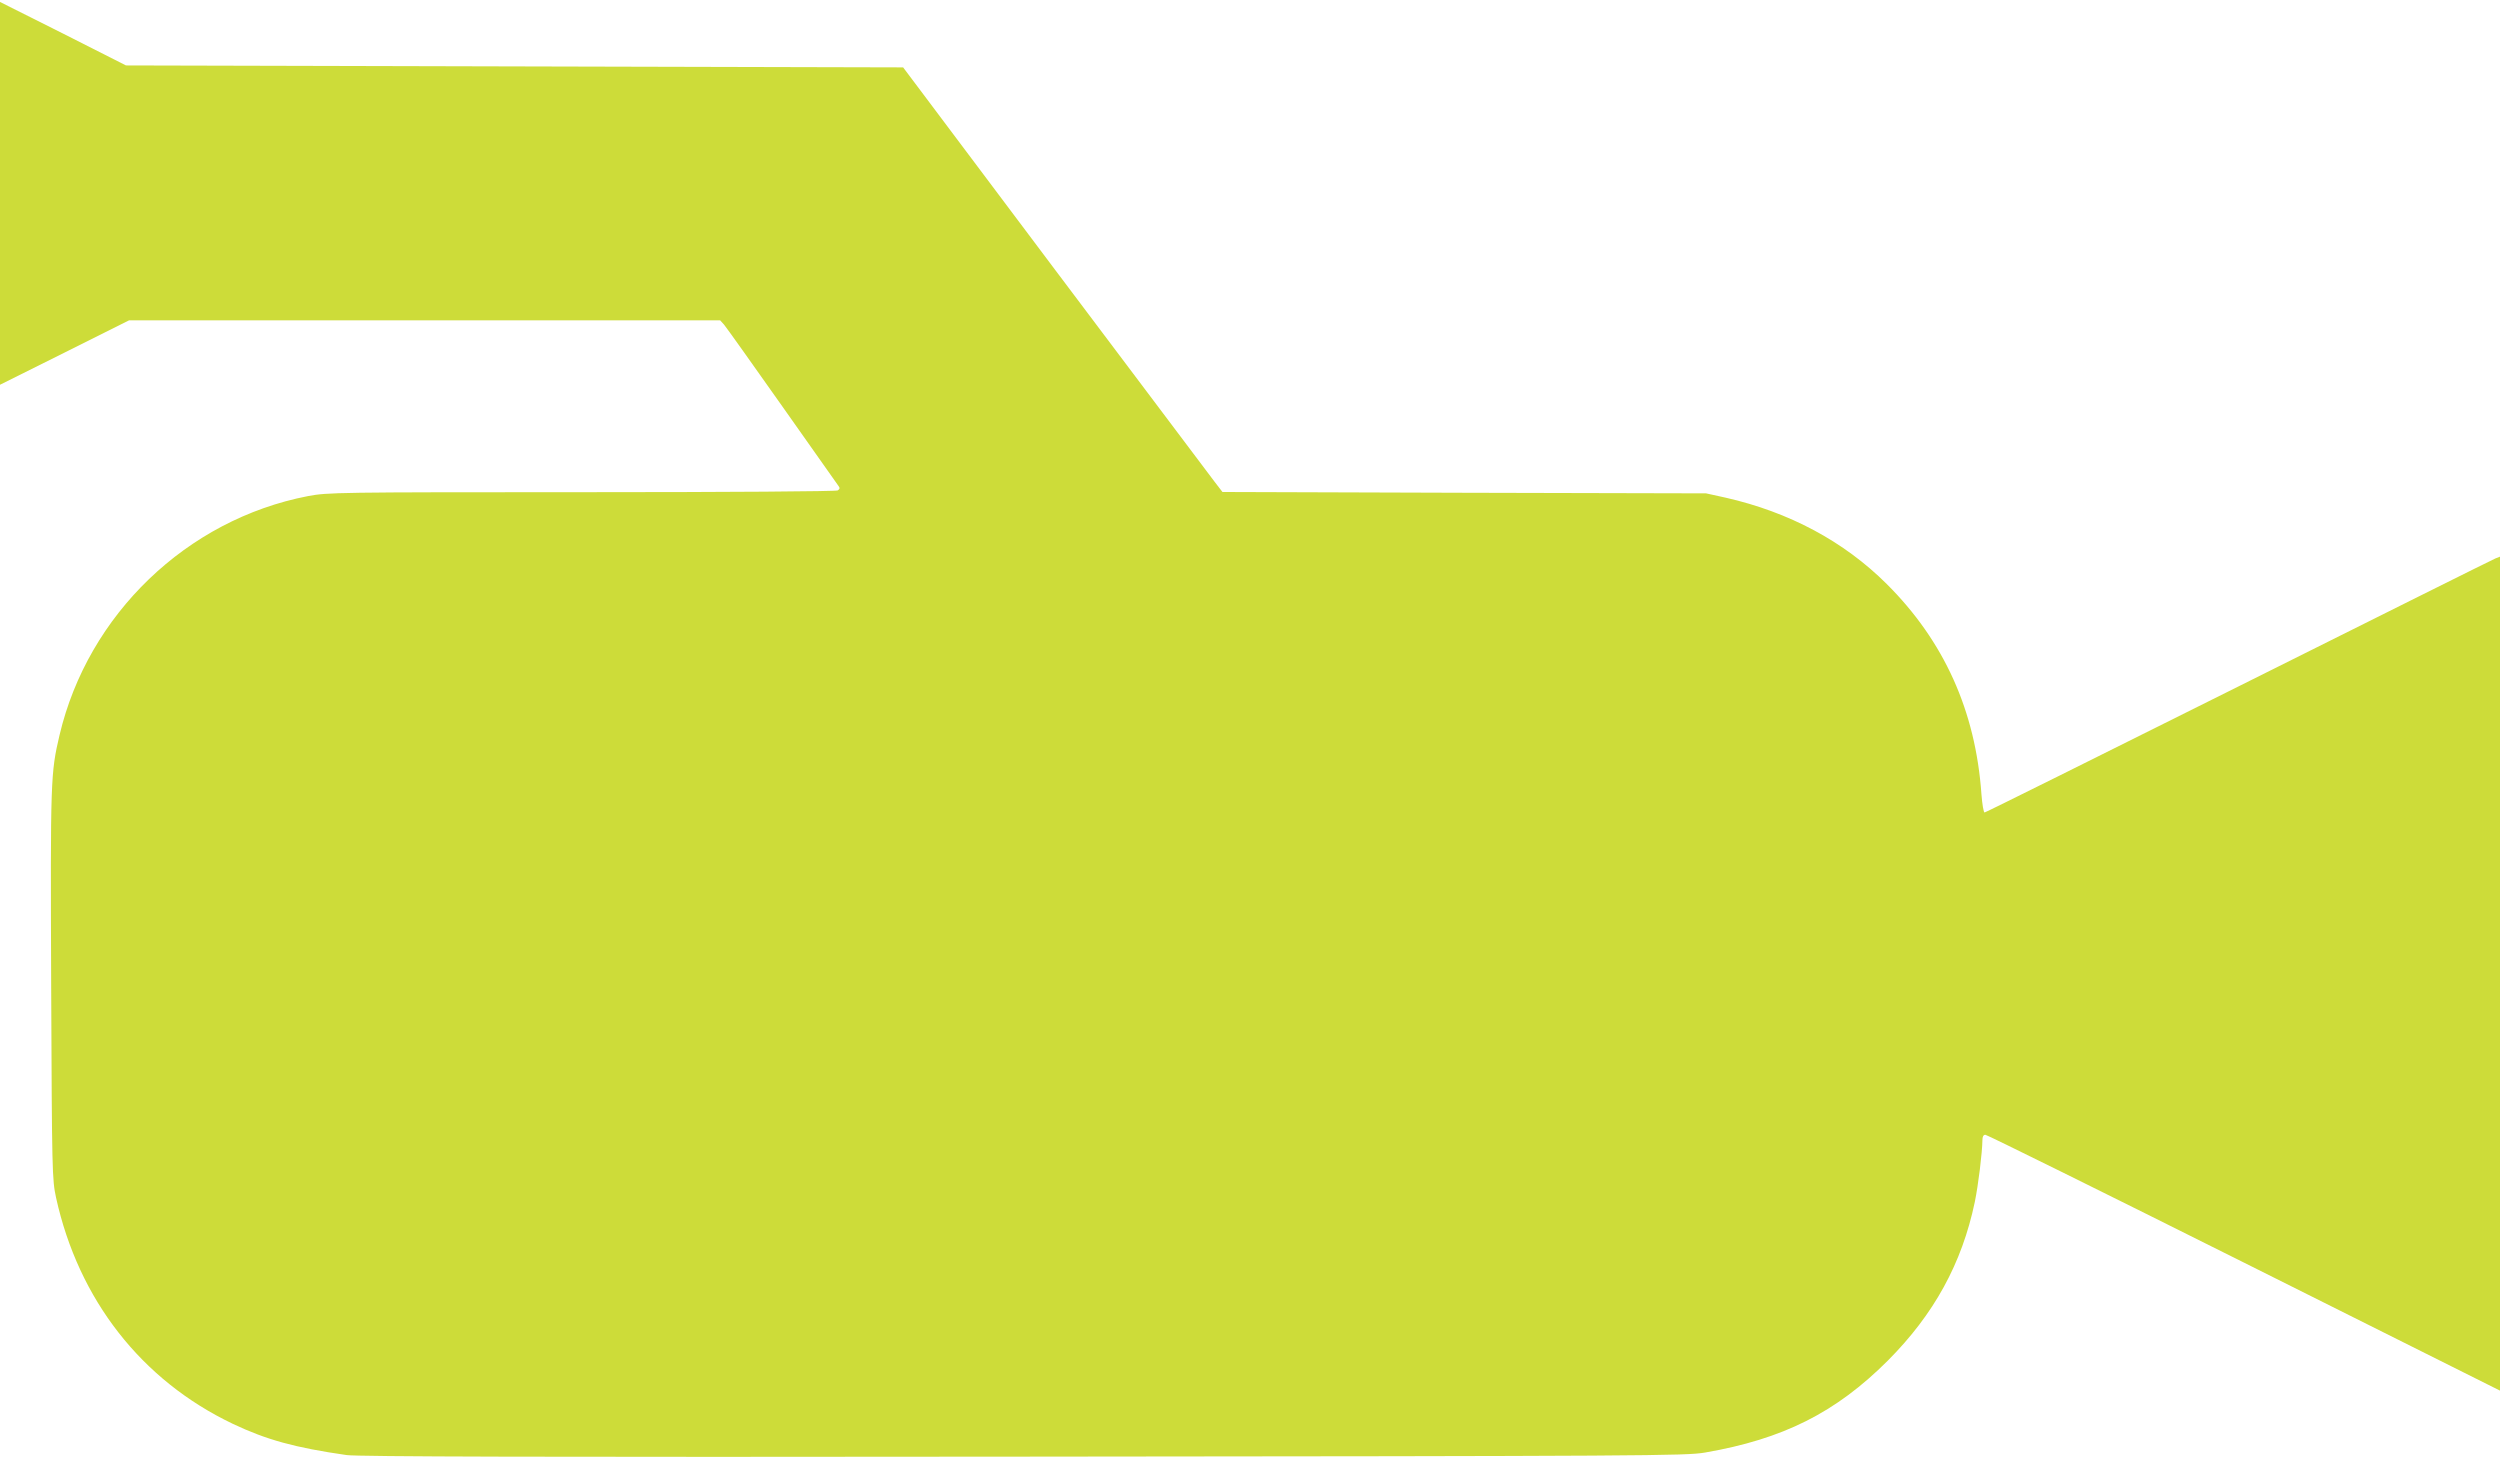 <?xml version="1.0" standalone="no"?>
<!DOCTYPE svg PUBLIC "-//W3C//DTD SVG 20010904//EN"
 "http://www.w3.org/TR/2001/REC-SVG-20010904/DTD/svg10.dtd">
<svg version="1.0" xmlns="http://www.w3.org/2000/svg"
 width="1280pt" height="746pt" viewBox="0 0 1280 746"
 preserveAspectRatio="xMidYMid meet">
<g transform="translate(0,746) scale(0.1,-0.1)"
fill="#cddc39" stroke="none">
<path d="M0 6470 l0 -980 331 165 330 165 1513 0 1513 0 20 -22 c11 -13 145
-201 298 -418 153 -217 283 -401 288 -408 8 -10 7 -16 -4 -23 -8 -5 -551 -9
-1311 -9 -1257 0 -1300 -1 -1401 -20 -621 -120 -1126 -606 -1272 -1223 -46
-196 -47 -224 -43 -1277 4 -968 5 -998 25 -1092 115 -522 437 -935 905 -1158
173 -82 318 -122 583 -160 59 -8 971 -11 3465 -8 3206 3 3391 4 3490 21 399
69 669 204 936 471 236 237 379 497 445 812 18 88 38 250 39 317 0 17 5 27 15
27 8 0 605 -295 1325 -655 l1310 -655 0 2135 0 2135 -23 -9 c-13 -5 -604 -300
-1315 -655 -711 -355 -1296 -646 -1301 -646 -5 0 -12 42 -16 93 -30 428 -192
785 -485 1077 -219 218 -499 368 -825 442 l-100 22 -1238 3 -1238 4 -40 52
c-22 29 -390 518 -818 1087 l-777 1035 -1990 5 -1989 5 -322 163 -323 162 0
-980z"/>
</g>
</svg>

